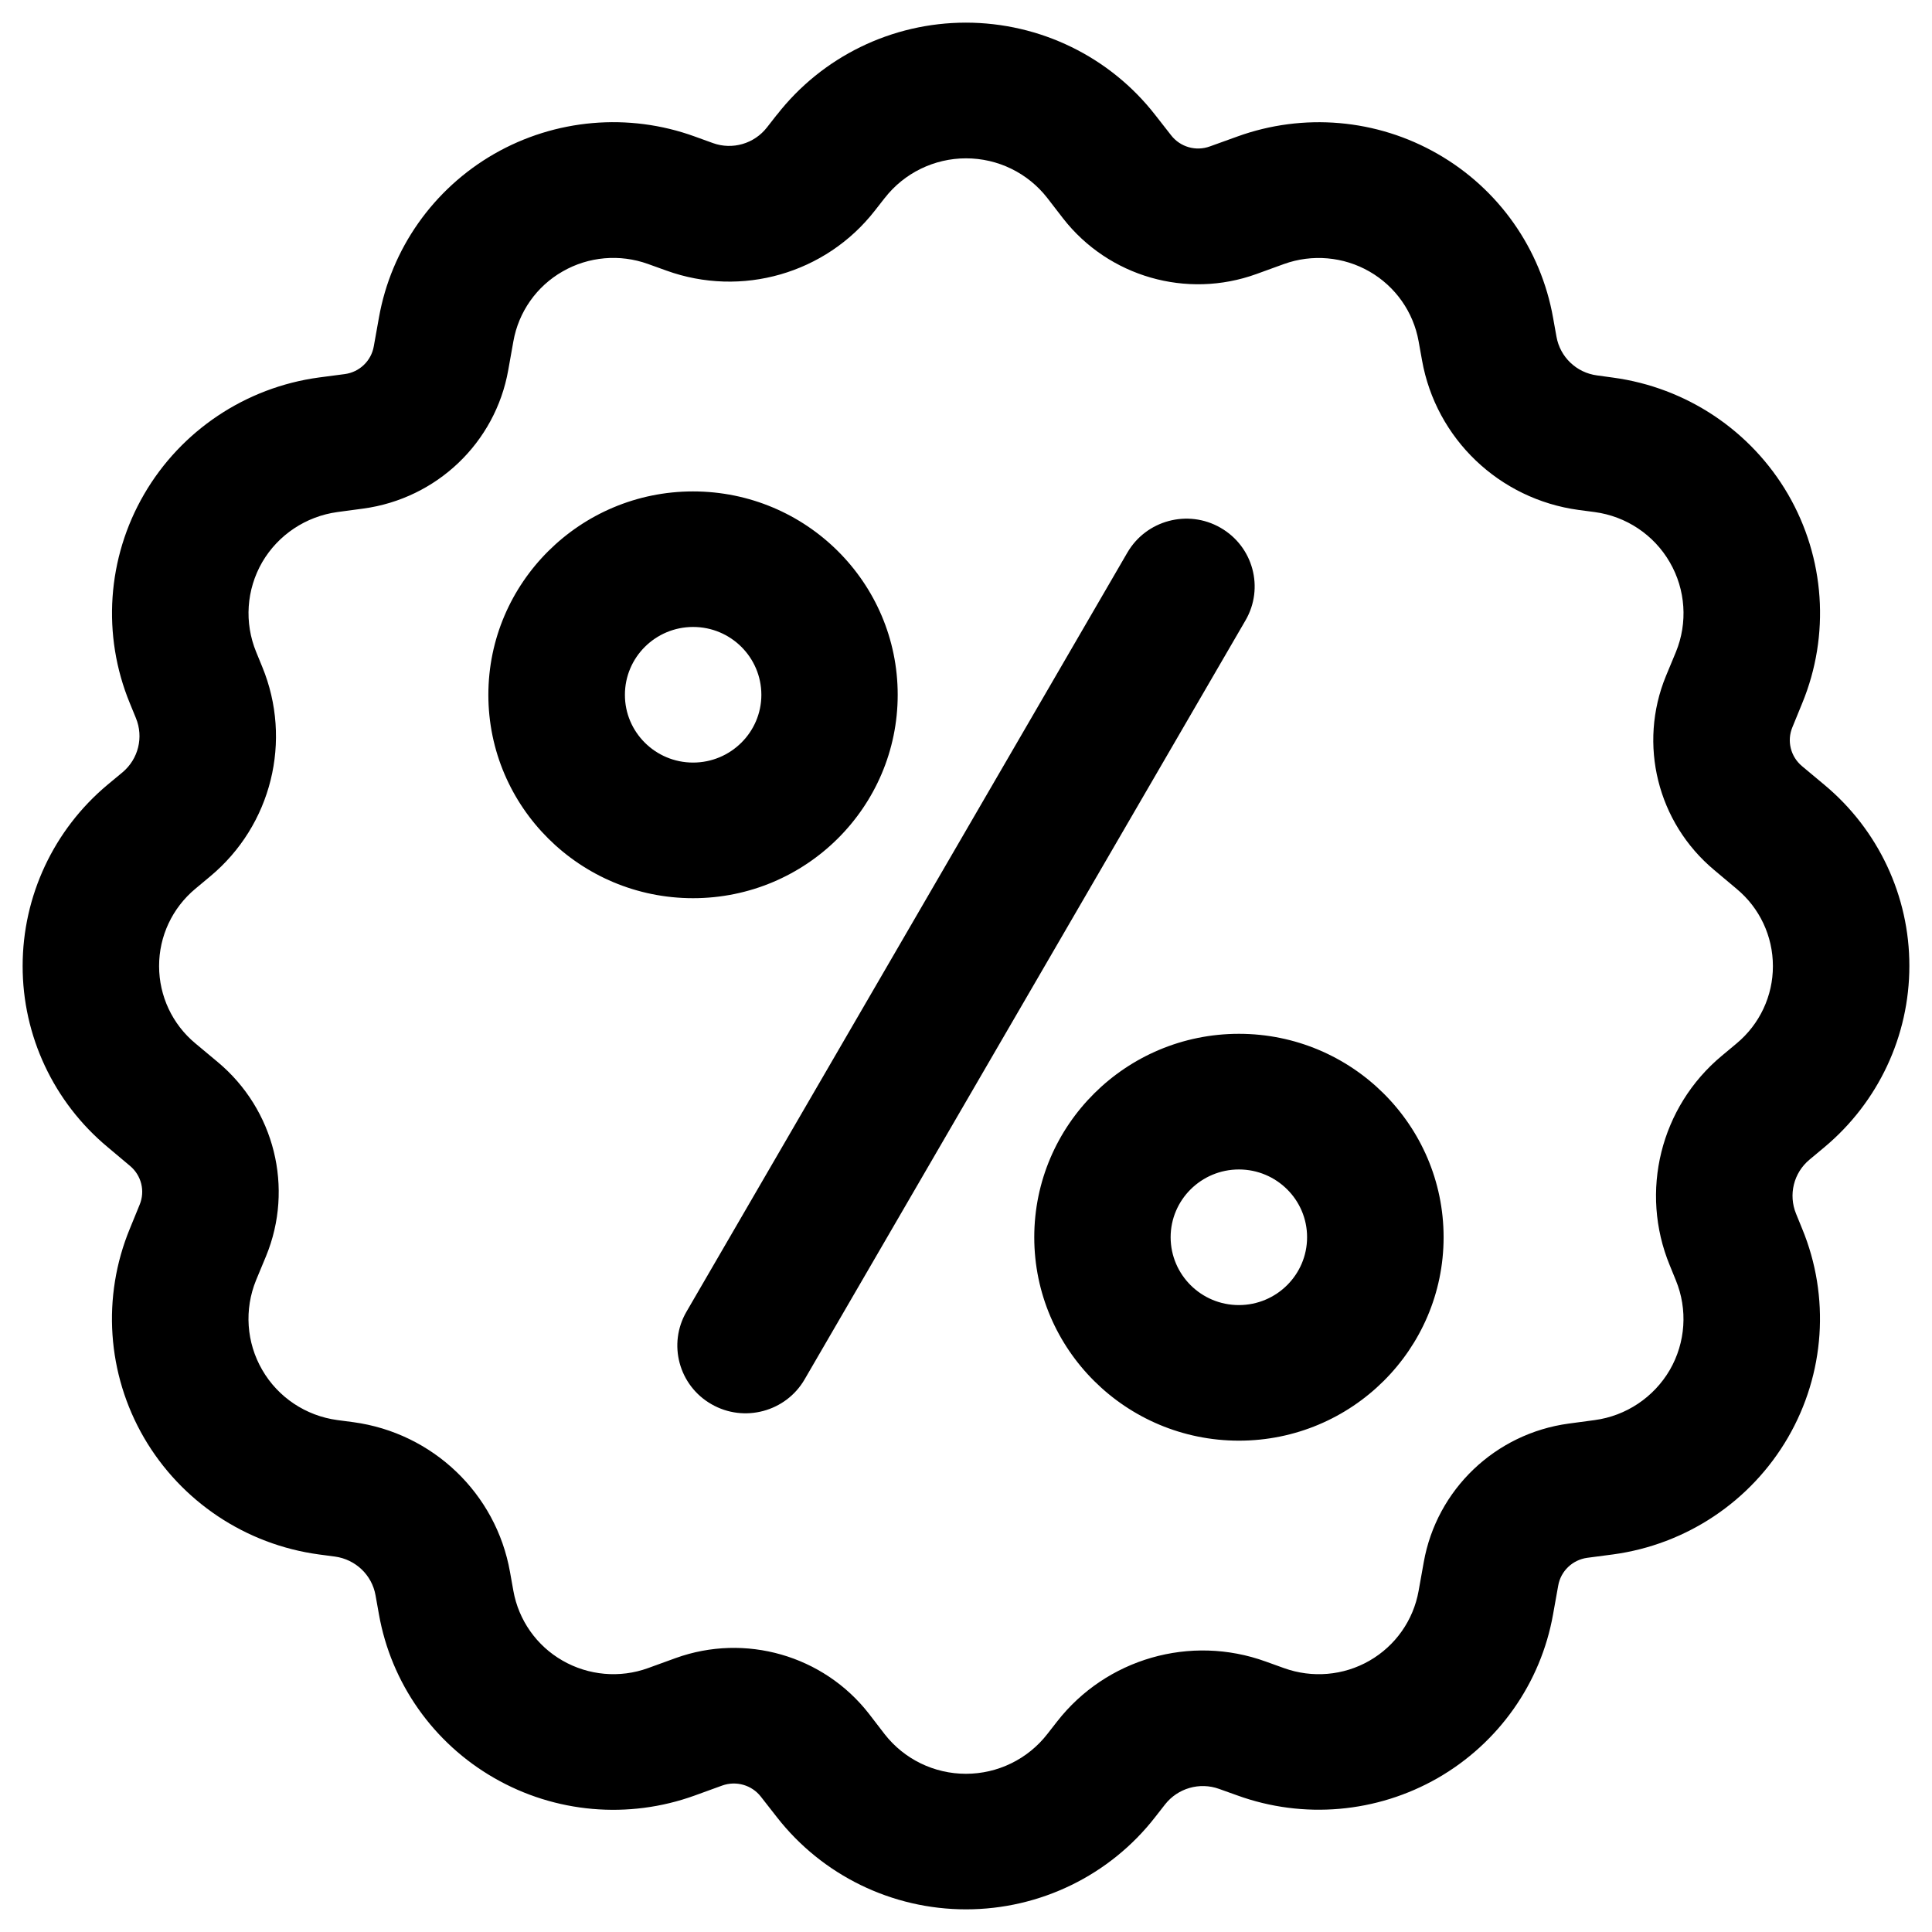 <?xml version="1.0" encoding="UTF-8"?>
<svg id="Layer_1" data-name="Layer 1" xmlns="http://www.w3.org/2000/svg" viewBox="0 0 512 512">
  <defs>
    <style>
      .cls-1 {
        fill-rule: evenodd;
      }
    </style>
  </defs>
  <path class="cls-1" d="M205.88,30.44c11.98-15.41,30.49-24.44,50.11-24.44,19.64.02,38.13,9.03,50.15,24.46l4.23,5.41c2.4,3.08,6.53,4.29,10.24,2.94l7.3-2.63c17.52-6.34,36.95-4.67,53.09,4.61,16.16,9.26,27.35,25.16,30.58,43.42l.9,5.01c.95,5.39,5.29,9.55,10.76,10.27l4.23.58c19.44,2.63,36.55,14.04,46.38,30.93,9.79,16.87,11.19,37.31,3.75,55.37l-2.6,6.36c-1.51,3.62-.47,7.77,2.53,10.29l5.94,4.96c14.28,11.88,22.56,29.49,22.53,48.01,0,18.53-8.23,36.1-22.51,48.03l-3.93,3.28c-4.23,3.5-5.67,9.32-3.57,14.4l1.6,3.93c7.44,18.02,6.03,38.48-3.77,55.35-9.81,16.89-26.92,28.33-46.35,30.96l-6.85.9c-3.89.54-7.01,3.5-7.68,7.37l-1.36,7.59c-3.23,18.24-14.42,34.12-30.56,43.4-16.16,9.26-35.6,10.96-53.11,4.61l-4.84-1.73c-5.15-1.86-10.94-.2-14.33,4.13l-2.62,3.35c-11.98,15.41-30.49,24.44-50.11,24.44s-38.13-9.03-50.15-24.46l-4.23-5.41c-2.4-3.08-6.53-4.27-10.24-2.94l-7.3,2.65c-17.52,6.34-36.95,4.65-53.09-4.63-16.16-9.26-27.35-25.16-30.58-43.4l-.9-5.03c-.95-5.39-5.29-9.52-10.76-10.27l-4.23-.56c-19.44-2.63-36.55-14.06-46.38-30.96-9.79-16.87-11.19-37.31-3.75-55.35l2.6-6.36c1.51-3.64.47-7.77-2.53-10.29l-5.94-4.99c-14.28-11.88-22.56-29.47-22.53-48.01,0-18.51,8.23-36.1,22.51-48.03l3.93-3.26c4.23-3.53,5.67-9.34,3.57-14.42l-1.6-3.91c-7.44-18.04-6.03-38.5,3.77-55.37,9.81-16.89,26.92-28.33,46.35-30.96l6.85-.9c3.89-.52,7.01-3.5,7.68-7.37l1.36-7.59c3.23-18.24,14.42-34.12,30.56-43.4,16.16-9.26,35.6-10.96,53.11-4.61l4.84,1.75c5.15,1.86,10.94.2,14.33-4.16l2.62-3.35ZM234.47,52.46l-2.62,3.35c-13,16.69-35.35,23.12-55.3,15.88l-4.81-1.73c-7.48-2.7-15.78-1.98-22.65,1.98-6.89,3.93-11.66,10.72-13.04,18.51l-1.36,7.62c-3.41,19.25-18.96,34.08-38.44,36.71l-6.85.92c-8.34,1.15-15.68,6.04-19.91,13.28-4.2,7.28-4.79,16.04-1.6,23.81l1.6,3.91c8.05,19.54,2.49,42.01-13.79,55.55l-3.93,3.28c-6.1,5.08-9.63,12.58-9.61,20.51,0,7.88,3.5,15.39,9.61,20.46l5.94,4.96c15.05,12.56,20.23,33.36,12.79,51.44l-2.64,6.36c-3.16,7.75-2.58,16.51,1.63,23.77,4.2,7.28,11.57,12.18,19.91,13.3l4.25.56c21.02,2.85,37.81,18.87,41.5,39.67l.9,5.03c1.38,7.75,6.15,14.56,13.04,18.49,6.87,3.95,15.19,4.69,22.65,1.98l7.3-2.65c18.46-6.67,39.17-.72,51.21,14.71l4.2,5.46c5.18,6.63,13.11,10.49,21.54,10.49s16.39-3.89,21.54-10.51l2.62-3.35c13-16.67,35.35-23.12,55.3-15.88l4.81,1.73c7.48,2.7,15.78,2,22.65-1.95,6.89-3.95,11.66-10.74,13.04-18.53l1.36-7.59c3.41-19.25,18.96-34.1,38.44-36.73l6.85-.92c8.34-1.12,15.68-6.04,19.91-13.28,4.2-7.26,4.79-16.04,1.6-23.79l-1.6-3.93c-8.05-19.52-2.49-42.01,13.79-55.55l3.93-3.28c6.1-5.08,9.63-12.58,9.61-20.49,0-7.91-3.5-15.39-9.61-20.46l-5.94-4.99c-15.05-12.56-20.23-33.36-12.79-51.44l2.64-6.36c3.16-7.73,2.58-16.51-1.63-23.77-4.2-7.28-11.57-12.18-19.91-13.3l-4.25-.56c-21.02-2.85-37.81-18.87-41.5-39.67l-.9-5.01c-1.38-7.77-6.15-14.56-13.04-18.51-6.87-3.95-15.19-4.67-22.65-1.98l-7.3,2.65c-18.46,6.69-39.17.72-51.21-14.71l-4.2-5.44c-5.18-6.65-13.11-10.51-21.54-10.51s-16.39,3.89-21.54,10.51h0ZM298.77,146.44c4.97-8.58,16.05-11.55,24.68-6.58,8.66,4.96,11.62,15.95,6.62,24.55l-116.84,201.14c-4.97,8.58-16.05,11.55-24.68,6.58-8.66-4.94-11.62-15.95-6.62-24.53l116.84-201.17ZM328.33,273.97c29.92,0,54.24,24.17,54.24,53.91s-24.32,53.91-54.24,53.91-54.24-24.15-54.24-53.91,24.3-53.91,54.24-53.91ZM328.33,309.92c-9.99,0-18.1,8.06-18.1,17.97.02,9.93,8.11,17.97,18.08,17.97s18.08-8.06,18.08-17.97c.02-9.91-8.09-17.97-18.06-17.97ZM183.66,130.23c29.95,0,54.24,24.13,54.24,53.89s-24.3,53.91-54.24,53.91-54.24-24.17-54.24-53.89,24.32-53.91,54.24-53.91ZM183.69,166.15c-9.99,0-18.08,8.06-18.08,17.97-.02,9.91,8.09,17.97,18.06,17.97s18.1-8.04,18.1-17.97c-.02-9.93-8.11-17.97-18.08-17.97Z"/>
</svg>